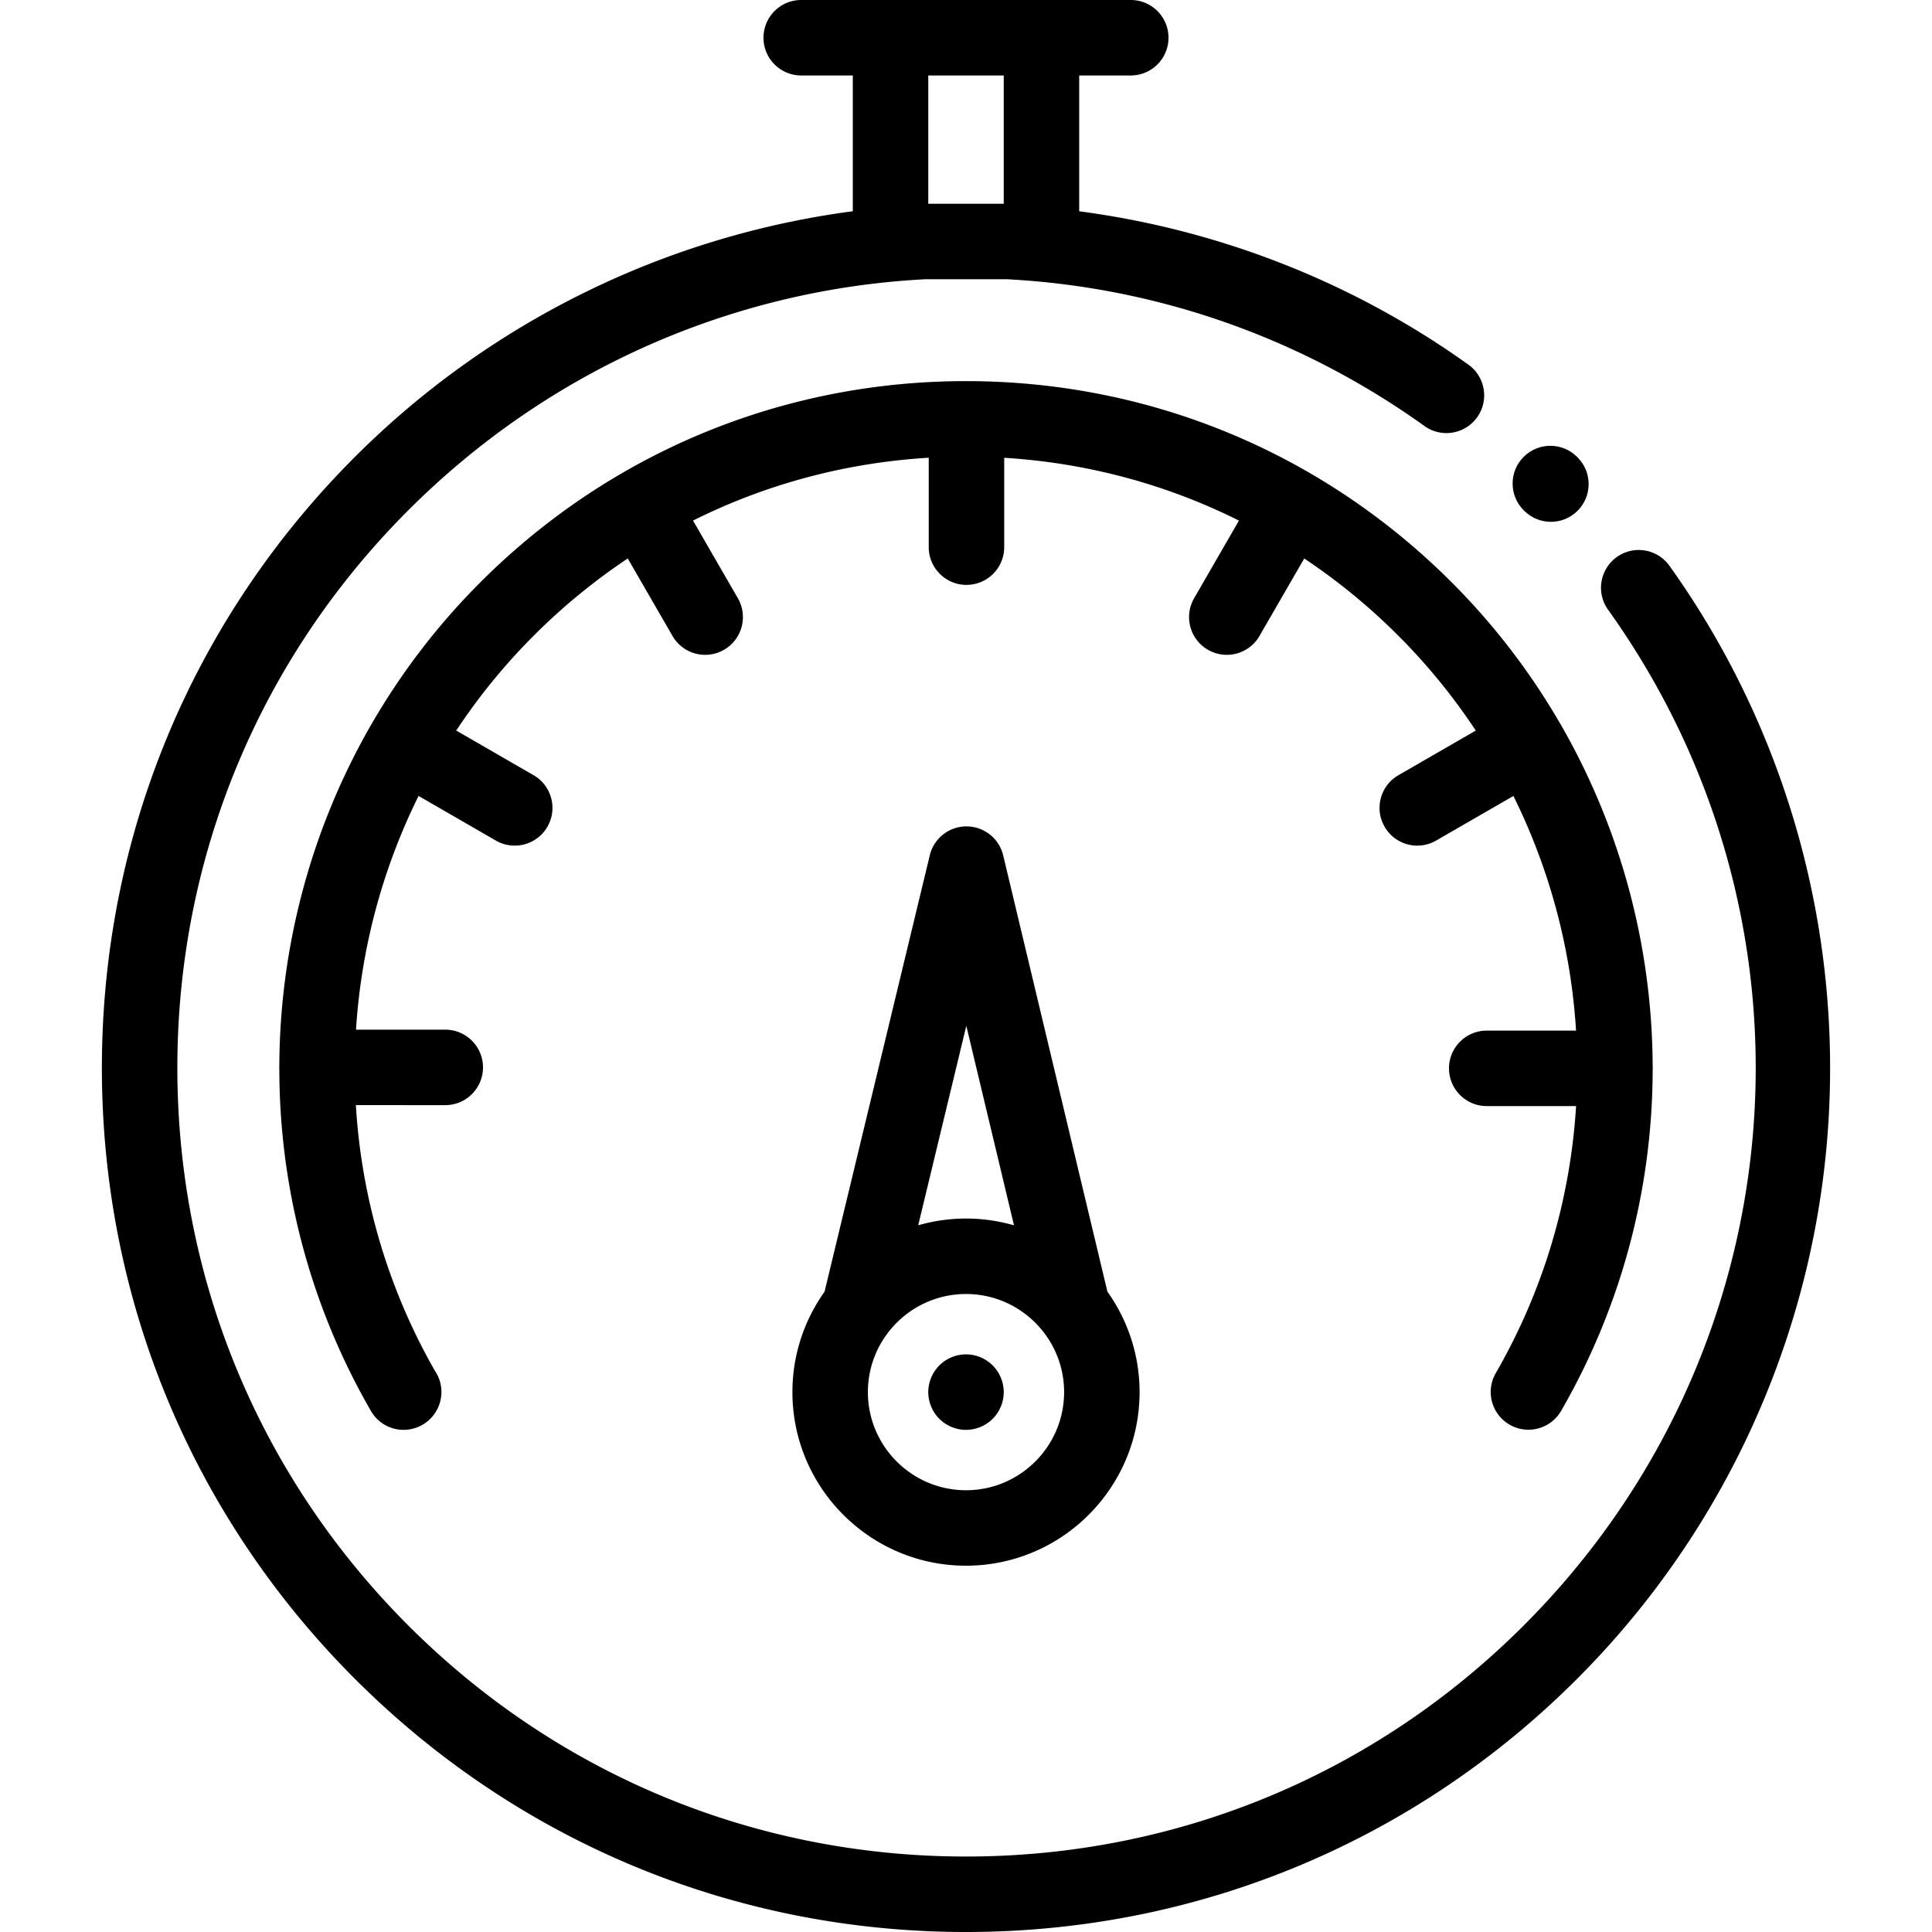 <svg height="512pt" viewBox="-27 0 512 512" width="512pt" xmlns="http://www.w3.org/2000/svg"><path d="M376.934 135.363c1.953 1.95 4.511 2.926 7.07 2.926s5.117-.976 7.07-2.926c3.906-3.906 3.906-10.238 0-14.144l-.144-.149c-3.907-3.902-10.239-3.902-14.145 0-3.906 3.907-3.906 10.239 0 14.145zm0 0"/><path d="M415.418 149.938c-3.215-4.489-9.457-5.528-13.953-2.313-4.488 3.215-5.527 9.46-2.313 13.953 59.657 83.371 50.25 196.59-22.367 269.207C337.313 470.262 284.825 492 229 492s-108.312-21.738-147.785-61.215C41.742 391.31 20 338.825 20 283s21.738-108.313 61.215-147.785C119.165 97.265 168.19 76.59 218.258 74h21.555c38.671 2.016 77.097 14.848 110.683 38.898 4.492 3.22 10.738 2.184 13.953-2.308 3.215-4.488 2.184-10.735-2.308-13.95C331.555 74.735 296.035 60.88 259 55.993V20h13.664c5.524 0 10-4.477 10-10s-4.476-10-10-10h-87.332c-5.523 0-10 4.477-10 10s4.477 10 10 10H199v35.98a229.079 229.079 0 00-131.93 65.09C23.82 164.324 0 221.832 0 283s23.82 118.676 67.07 161.93C110.324 488.18 167.832 512 229 512s118.676-23.82 161.93-67.07c38.582-38.586 62.156-89.75 66.379-144.078 4.175-53.727-10.704-107.325-41.891-150.914zM239 20v34h-20V20zm0 0"/><path d="M410.973 282.594c-.106-31.43-8.317-62.63-24.196-90.29-.035-.062-.062-.128-.097-.195-.04-.066-.086-.129-.13-.195a181.49 181.49 0 00-28.859-37.61C323.316 119.935 277.613 101 229 101s-94.316 18.934-128.691 53.309a181.404 181.404 0 00-28.88 37.636c-.034.055-.074.11-.109.164-.03.055-.054.114-.086.168-15.859 27.618-24.078 58.762-24.21 90.137-.004.152-.02.305-.02.457s.016.297.02.445c.023 31.09 7.972 62.375 24.296 90.637a9.967 9.967 0 008.637 4.973c.867 0 1.746-.114 2.613-.348 4.371-1.172 7.41-5.164 7.41-9.687a9.902 9.902 0 00-1.718-5.598c-12.61-22.07-19.504-46.184-20.953-70.422H91c5.52 0 10-4.476 10-10 0-5.52-4.48-10-10-10H67.344c1.36-21.41 6.945-42.5 16.582-61.937l20.48 11.824a9.992 9.992 0 0013.66-3.66c2.762-4.782 1.125-10.899-3.66-13.66l-20.5-11.836a161.862 161.862 0 0120.543-25.153A163.356 163.356 0 01139.363 148l11.856 20.535a10.007 10.007 0 008.672 5.004 9.94 9.94 0 004.988-1.344c4.785-2.761 6.422-8.875 3.66-13.66l-11.879-20.574c19.313-9.656 40.473-15.344 62.465-16.656V145c0 5.523 4.48 10 10 10 5.523 0 10-4.477 10-10v-23.68c21.902 1.344 42.977 7.024 62.21 16.64l-11.878 20.575c-2.762 4.785-1.121 10.899 3.66 13.66a9.992 9.992 0 0013.66-3.66L318.637 148a163.356 163.356 0 0124.914 20.45 161.708 161.708 0 0120.543 25.155l-20.5 11.833c-4.781 2.761-6.422 8.878-3.66 13.66a10.007 10.007 0 008.671 5.004 9.94 9.94 0 004.989-1.344l20.476-11.82a162.59 162.59 0 0116.598 62.187H367c-5.52 0-10 4.48-10 10 0 5.523 4.48 10 10 10h23.676c-1.496 24.371-8.496 48.613-21.281 70.766-2.762 4.785-1.122 10.898 3.664 13.66 4.78 2.762 10.898 1.117 13.66-3.664 16.238-28.145 24.18-59.29 24.254-90.25.007-.172.027-.34.027-.512-.004-.18-.02-.355-.027-.531zm0 0"/><path d="M229 358.922a10.06 10.06 0 00-7.07 2.93 10.091 10.091 0 00-2.93 7.078 10.1 10.1 0 002.93 7.07c1.86 1.86 4.441 2.93 7.07 2.93s5.21-1.07 7.07-2.93a10.08 10.08 0 002.93-7.07c0-2.64-1.07-5.211-2.93-7.078a10.063 10.063 0 00-7.07-2.93zm0 0"/><path d="M238.855 226.676a10.005 10.005 0 00-9.718-7.676h-.008a9.999 9.999 0 00-9.723 7.656L191.61 341.922c-.027.113-.039.23-.062.348-5.375 7.527-8.547 16.722-8.547 26.656 0 25.363 20.637 46 46 46s46-20.637 46-46c0-9.93-3.176-19.13-8.547-26.656-.02-.11-.035-.22-.062-.329zm-9.773 45.168l12.637 52.883a45.778 45.778 0 00-25.383-.012zM229 394.926c-14.336 0-26-11.664-26-26s11.664-26 26-26 26 11.664 26 26-11.664 26-26 26zm0 0"/></svg>
